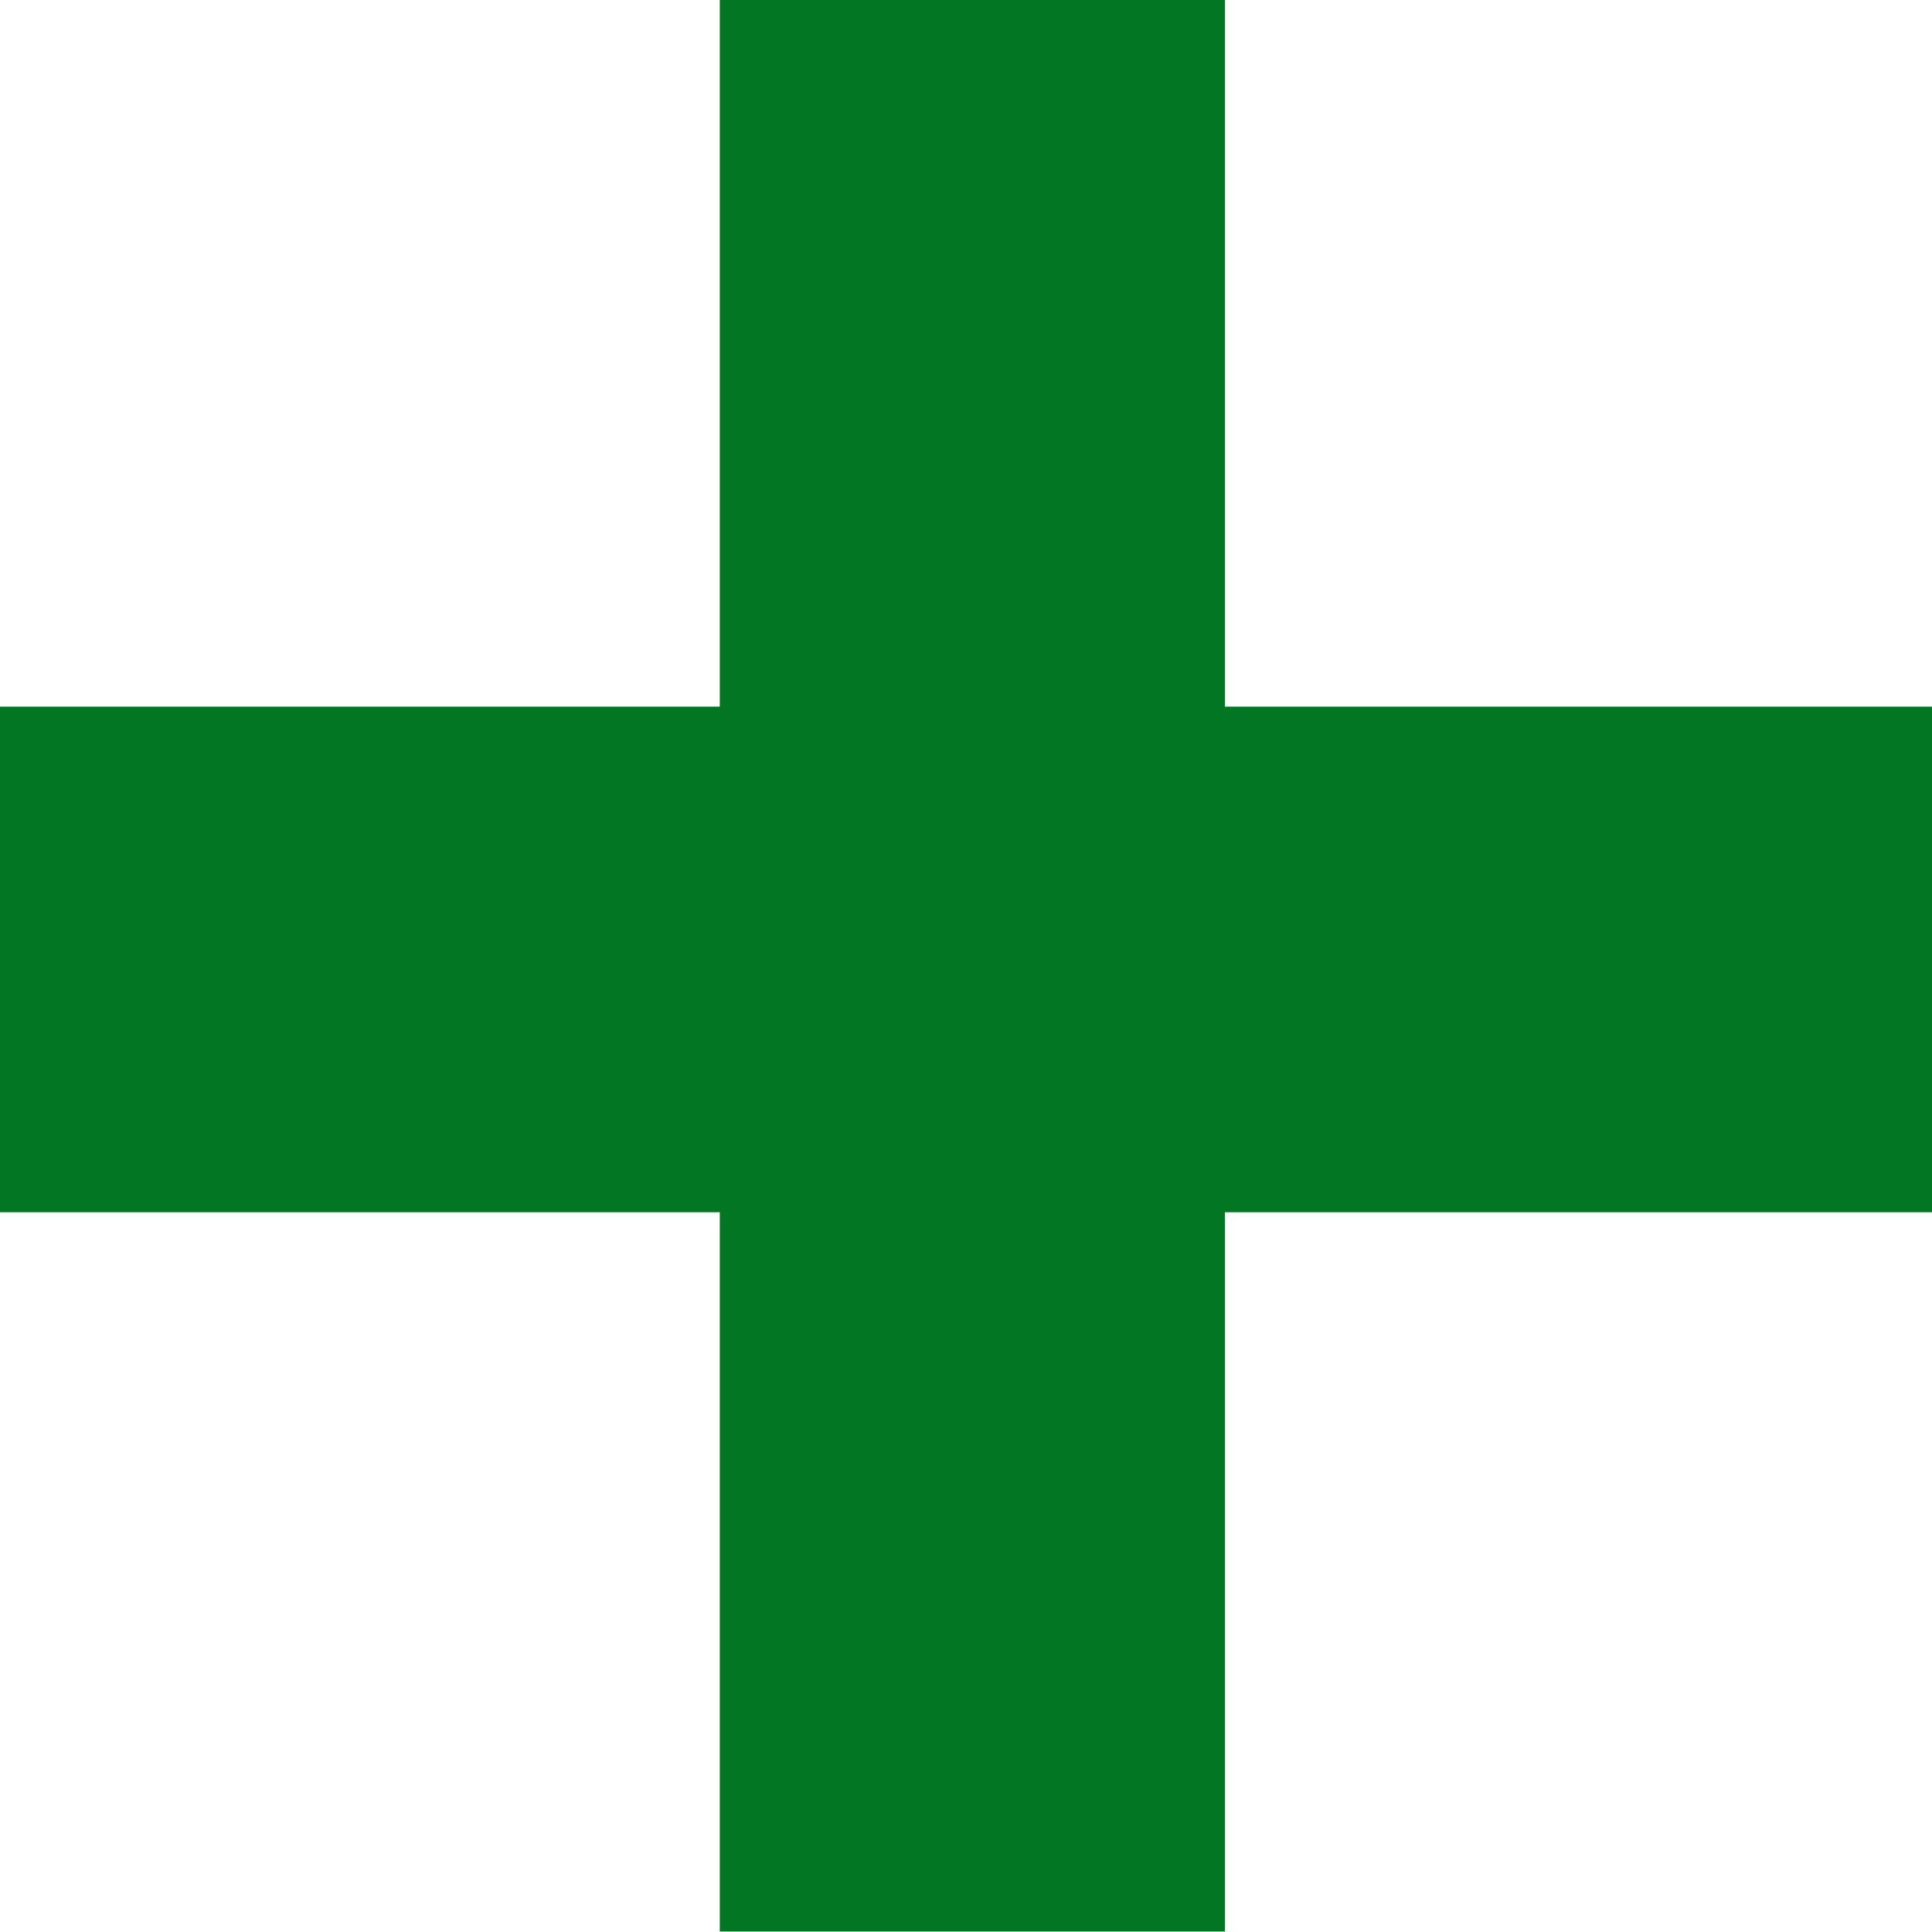 <svg xmlns="http://www.w3.org/2000/svg" width="38.25" height="38.25" viewBox="0 0 38.25 38.25">
  <defs>
    <style>
      .cls-1 {
        fill: #037624;
        fill-rule: evenodd;
      }
    </style>
  </defs>
  <path id="plus" class="cls-1" d="M426.625,2729.38h-14v14.24h-10v-14.24h-14.25v-10.01h14.25v-13.99h10v13.99h14v10.01Z" transform="translate(-388.375 -2705.38)"/>
</svg>
